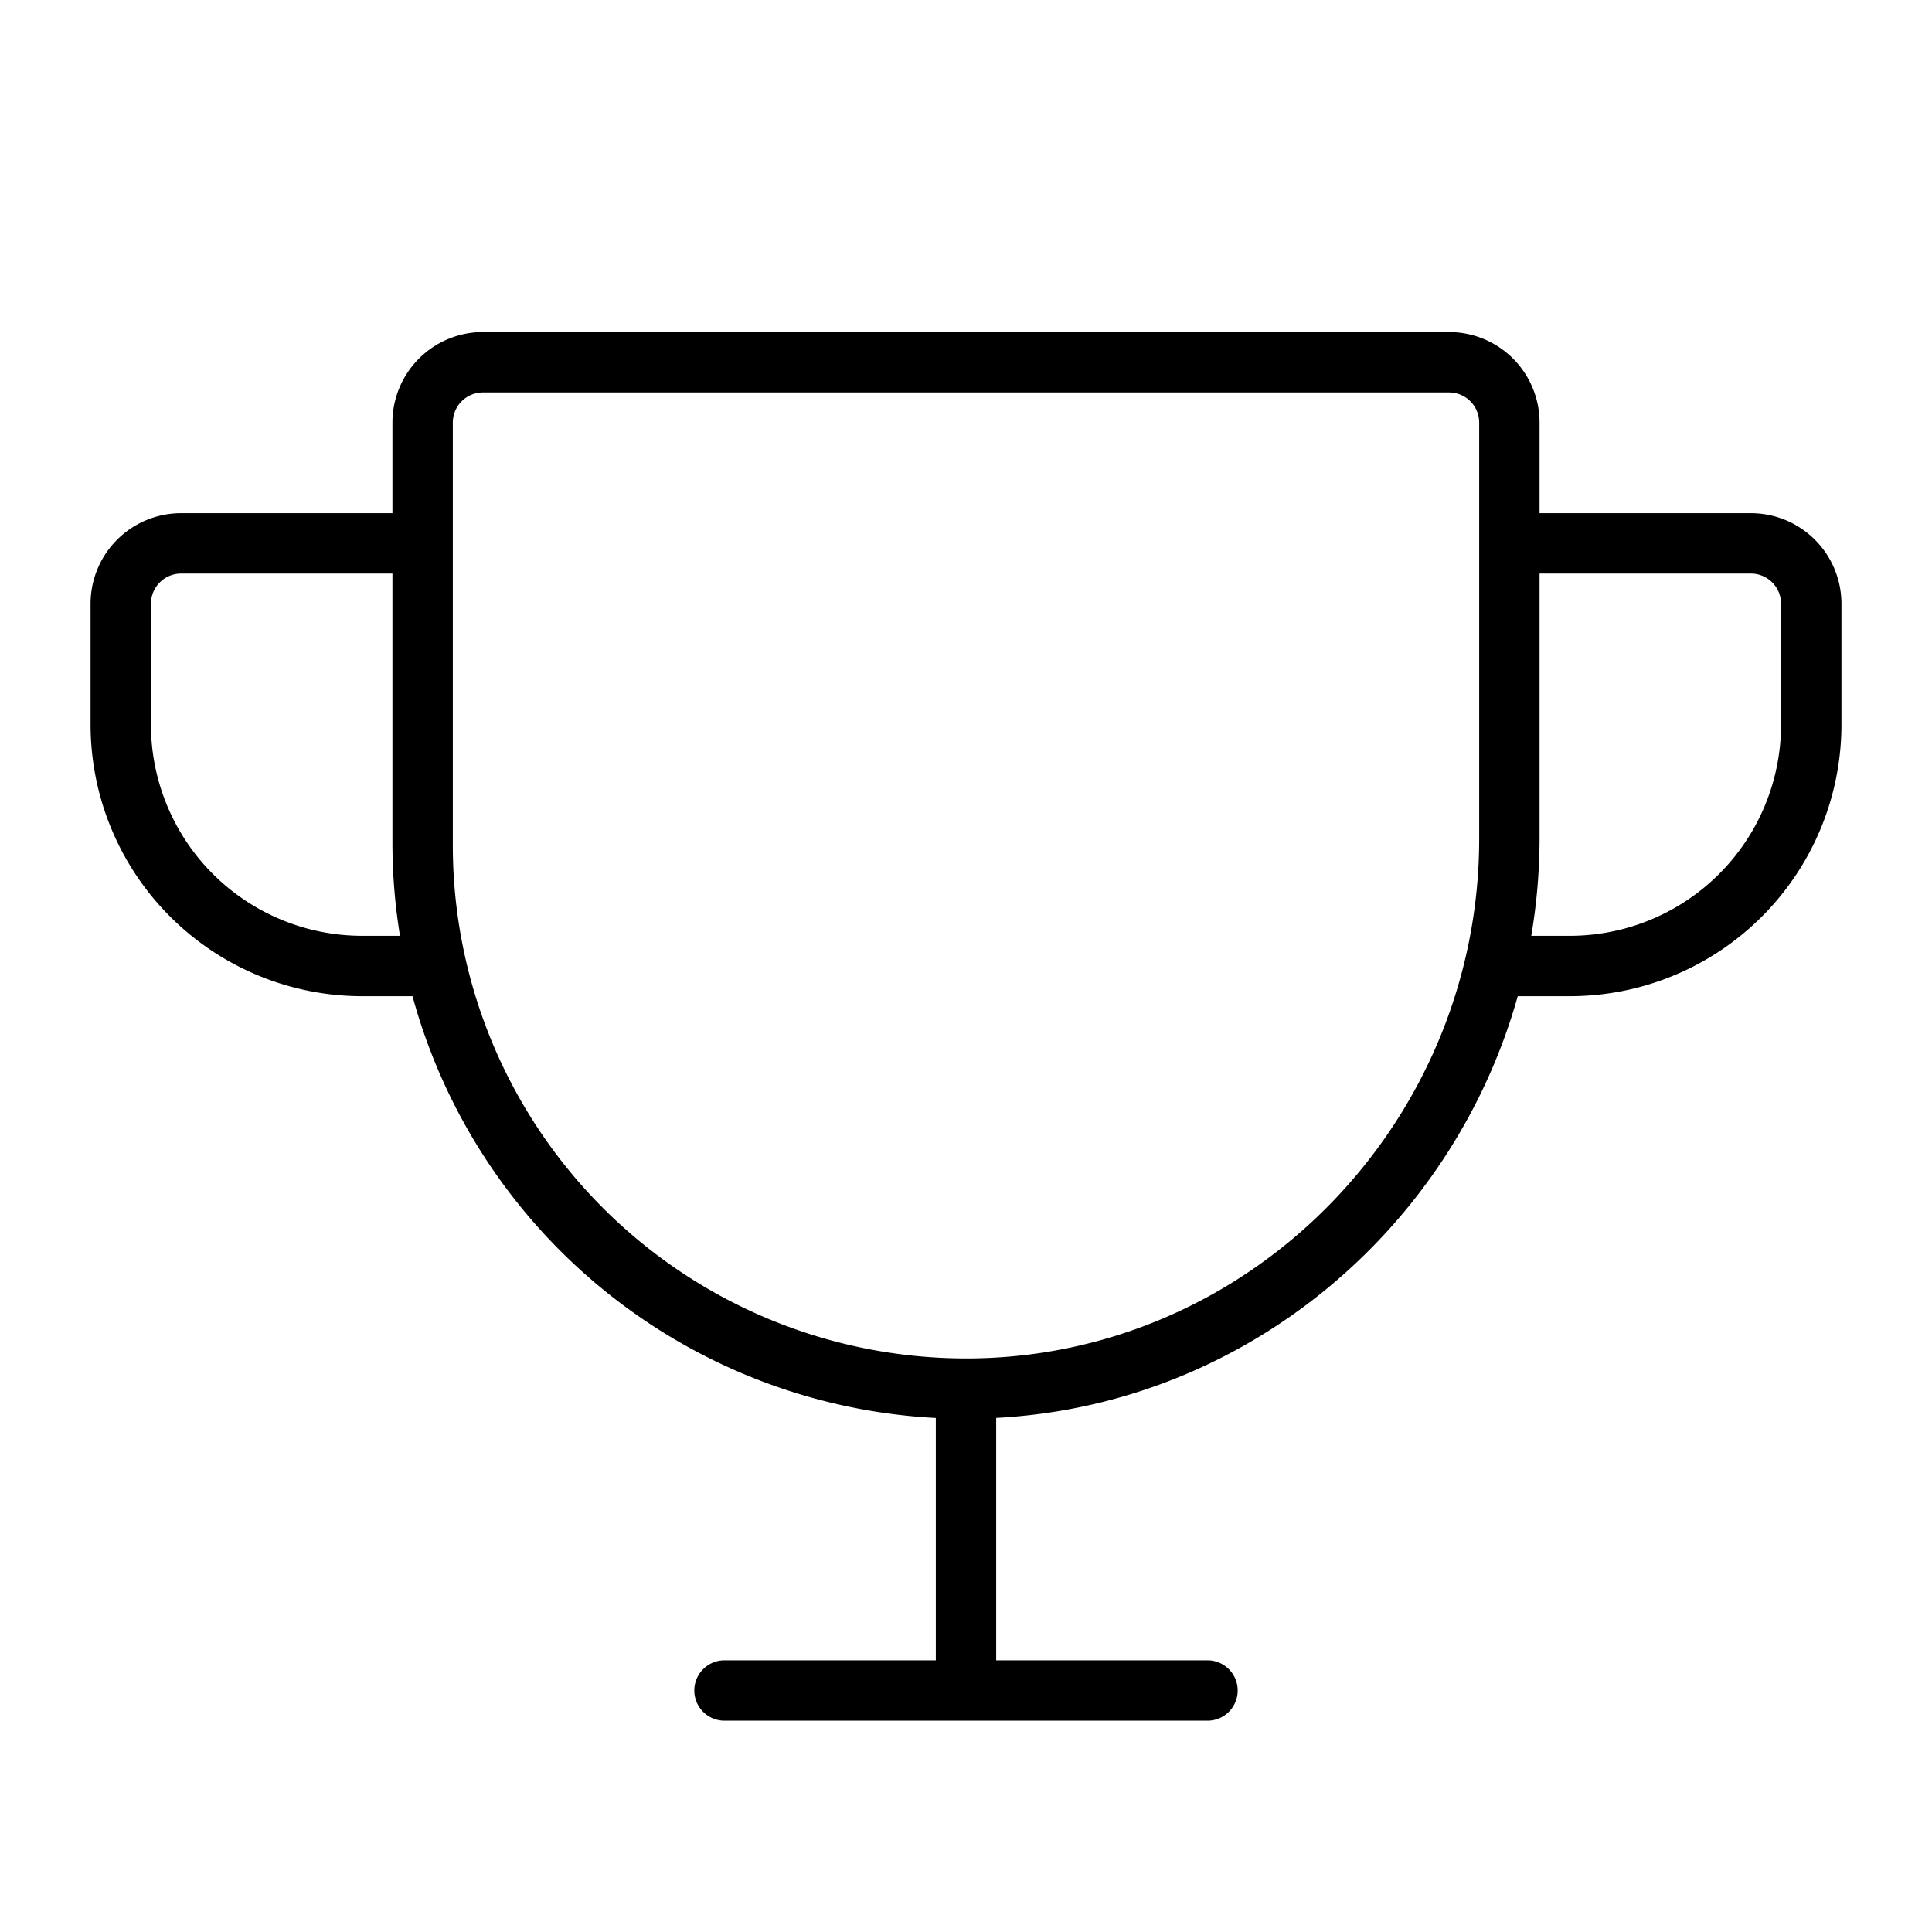 <svg xmlns="http://www.w3.org/2000/svg" viewBox="0 0 256 256" fill="currentColor"><path d="M232,68H204V56a12,12,0,0,0-12-12H64A12,12,0,0,0,52,56V68H24A12,12,0,0,0,12,80V96a36,36,0,0,0,36,36h6.66A76,76,0,0,0,124,187.89V220H96a4,4,0,0,0,0,8h64a4,4,0,0,0,0-8H132V187.88c32.93-1.74,60.41-24.91,69.11-55.88H208a36,36,0,0,0,36-36V80A12,12,0,0,0,232,68ZM48,124A28,28,0,0,1,20,96V80a4,4,0,0,1,4-4H52v36a77,77,0,0,0,1,12Zm148-12.9c0,37.71-30.27,68.62-67.48,68.9H128a68,68,0,0,1-68-68V56a4,4,0,0,1,4-4H192a4,4,0,0,1,4,4ZM236,96a28,28,0,0,1-28,28h-5.1a77.35,77.35,0,0,0,1.1-12.9V76h28a4,4,0,0,1,4,4Z"/></svg>